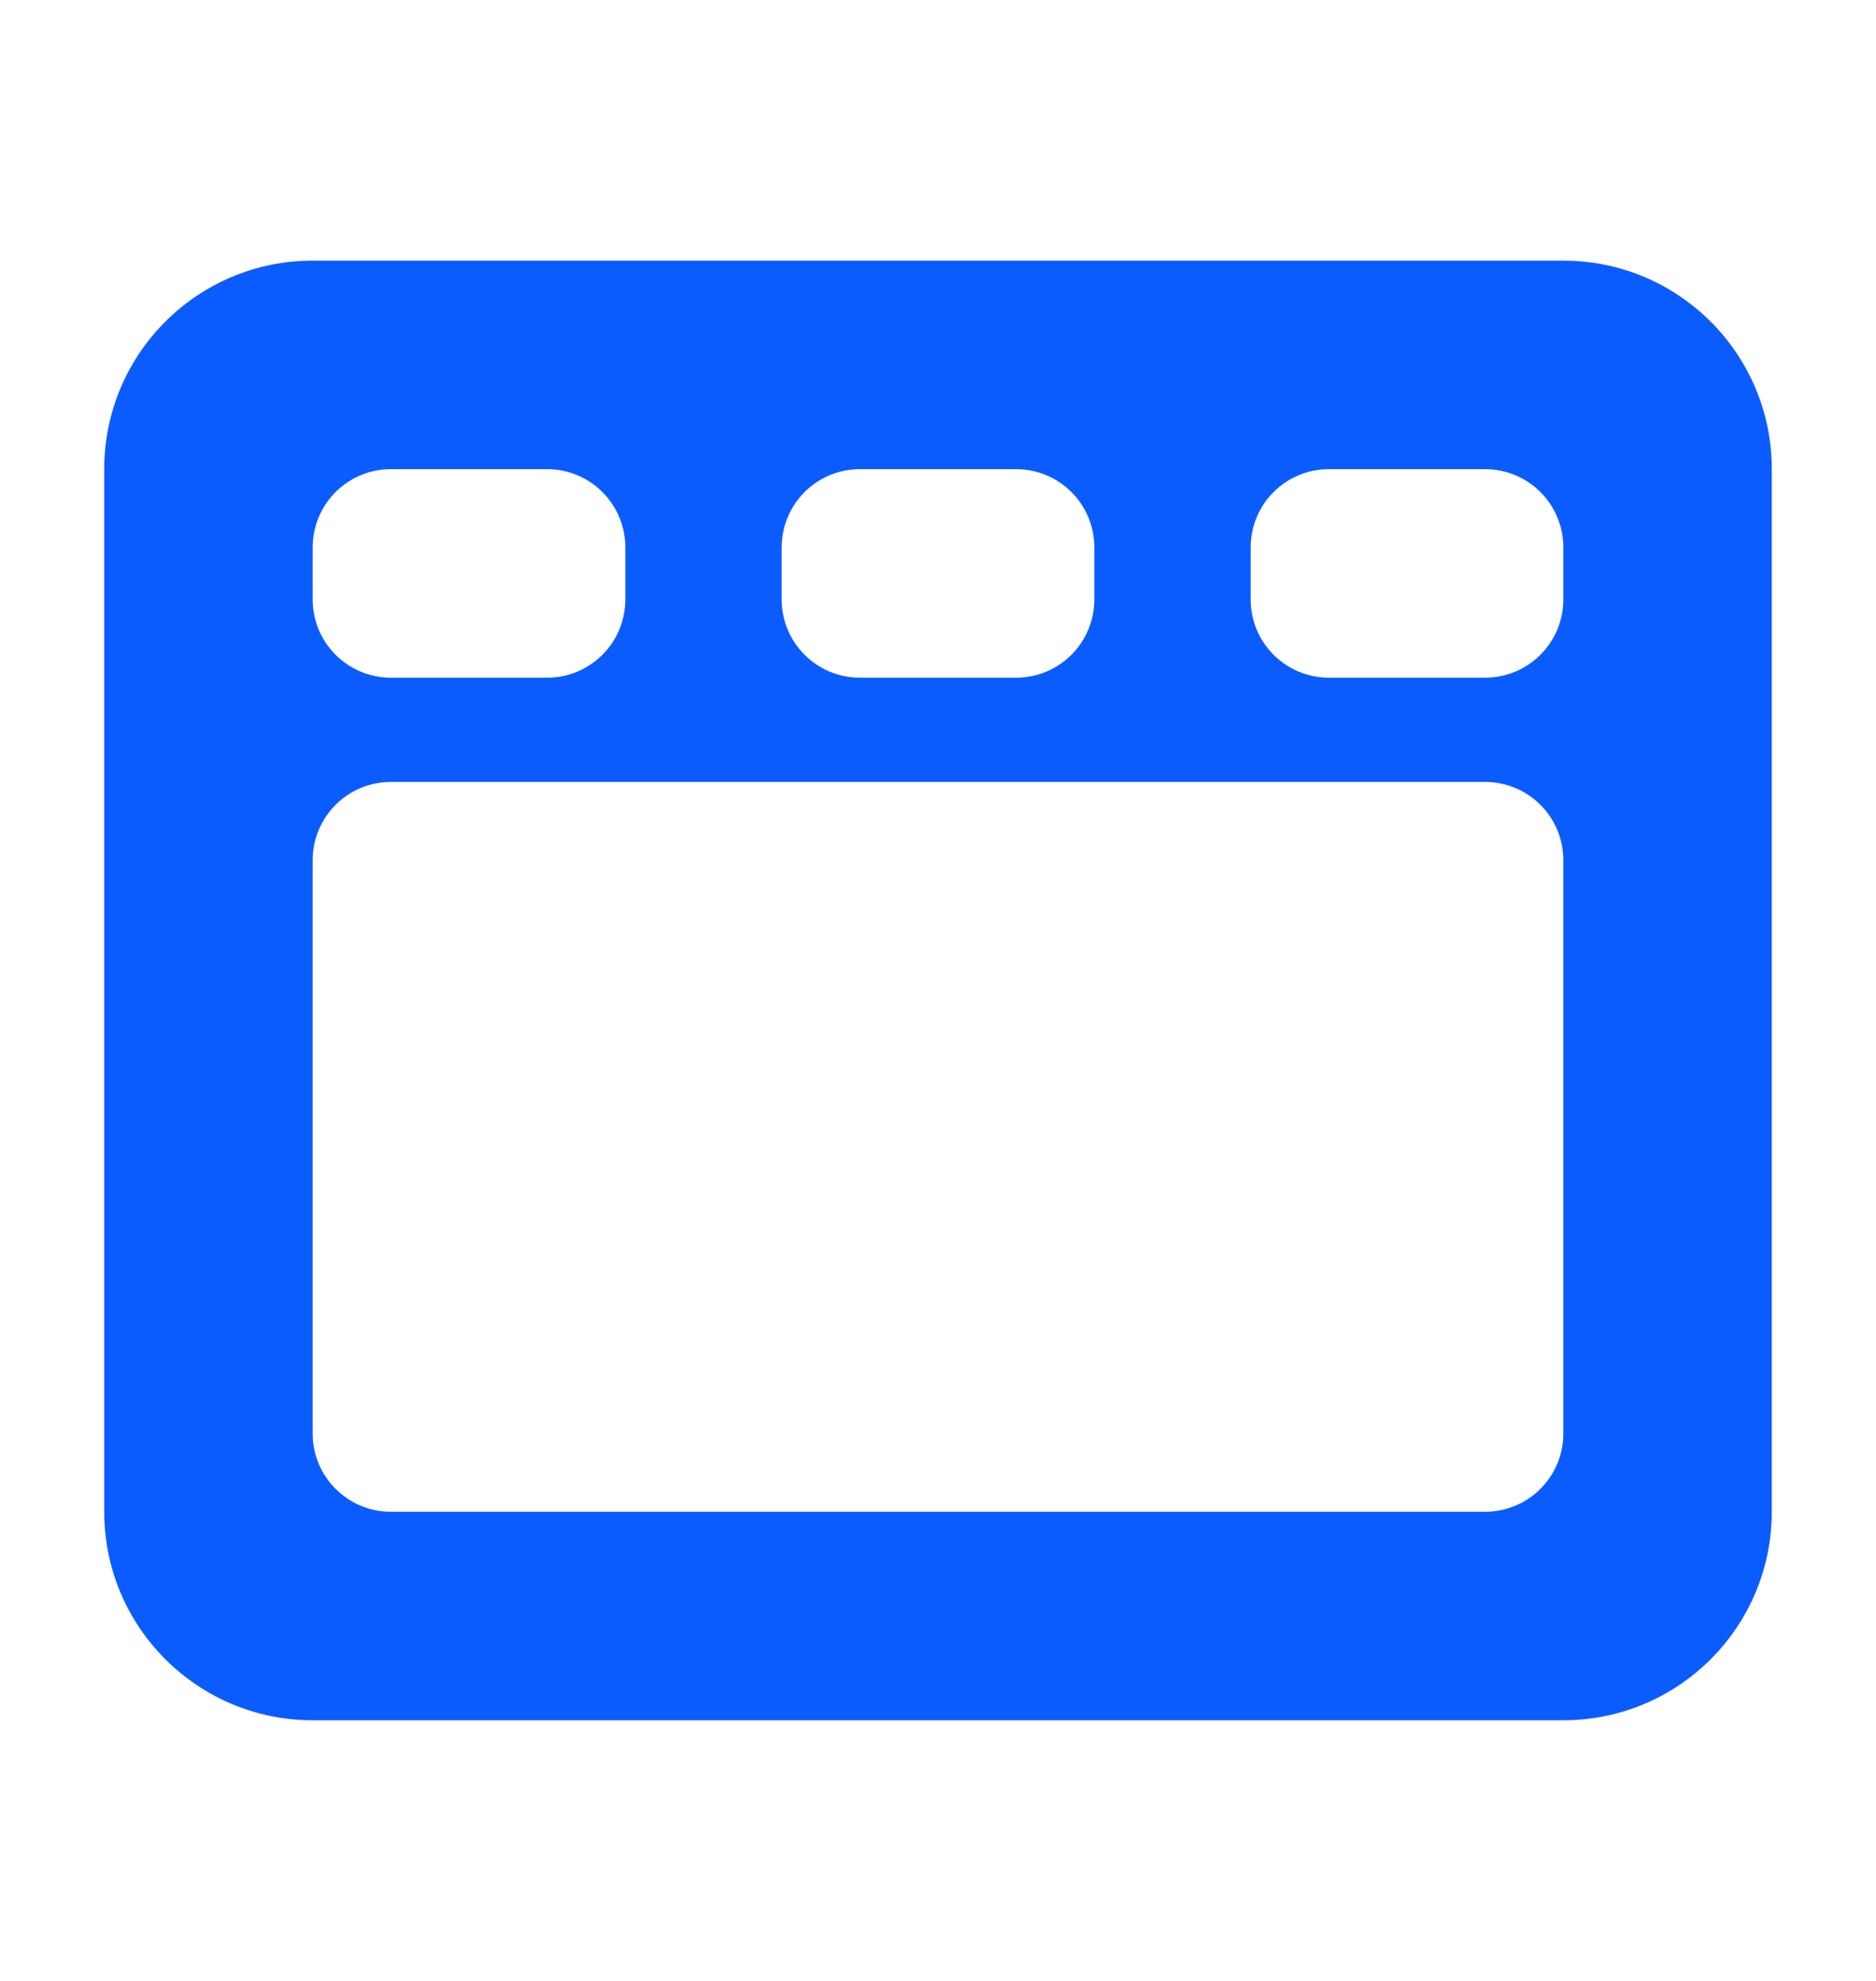 <svg width="18" height="19" viewBox="0 0 18 19" fill="none" xmlns="http://www.w3.org/2000/svg">
<path fill-rule="evenodd" clip-rule="evenodd" d="M15 2.5H3C1.895 2.5 1 3.395 1 4.5V14.5C1 15.604 1.895 16.5 3 16.5H15C16.105 16.5 17 15.604 17 14.5V4.5C17 3.395 16.105 2.5 15 2.5ZM7.5 5.25C7.5 4.836 7.836 4.5 8.25 4.5H9.75C10.164 4.5 10.5 4.836 10.5 5.25V5.75C10.5 6.164 10.164 6.5 9.75 6.5H8.25C7.836 6.5 7.5 6.164 7.5 5.75V5.25ZM3 5.25C3 4.836 3.336 4.5 3.75 4.5H5.25C5.664 4.5 6 4.836 6 5.25V5.75C6 6.164 5.664 6.5 5.25 6.5H3.75C3.336 6.5 3 6.164 3 5.75V5.25ZM15 13.75C15 14.164 14.664 14.5 14.25 14.5H3.75C3.336 14.5 3 14.164 3 13.75V8.25C3 7.836 3.336 7.5 3.75 7.5H14.25C14.664 7.5 15 7.836 15 8.25V13.75ZM15 5.75C15 6.164 14.664 6.5 14.25 6.5H12.75C12.336 6.5 12 6.164 12 5.75V5.25C12 4.836 12.336 4.5 12.75 4.5H14.25C14.664 4.5 15 4.836 15 5.25V5.75Z" fill="#0B5CFF"/>
</svg>